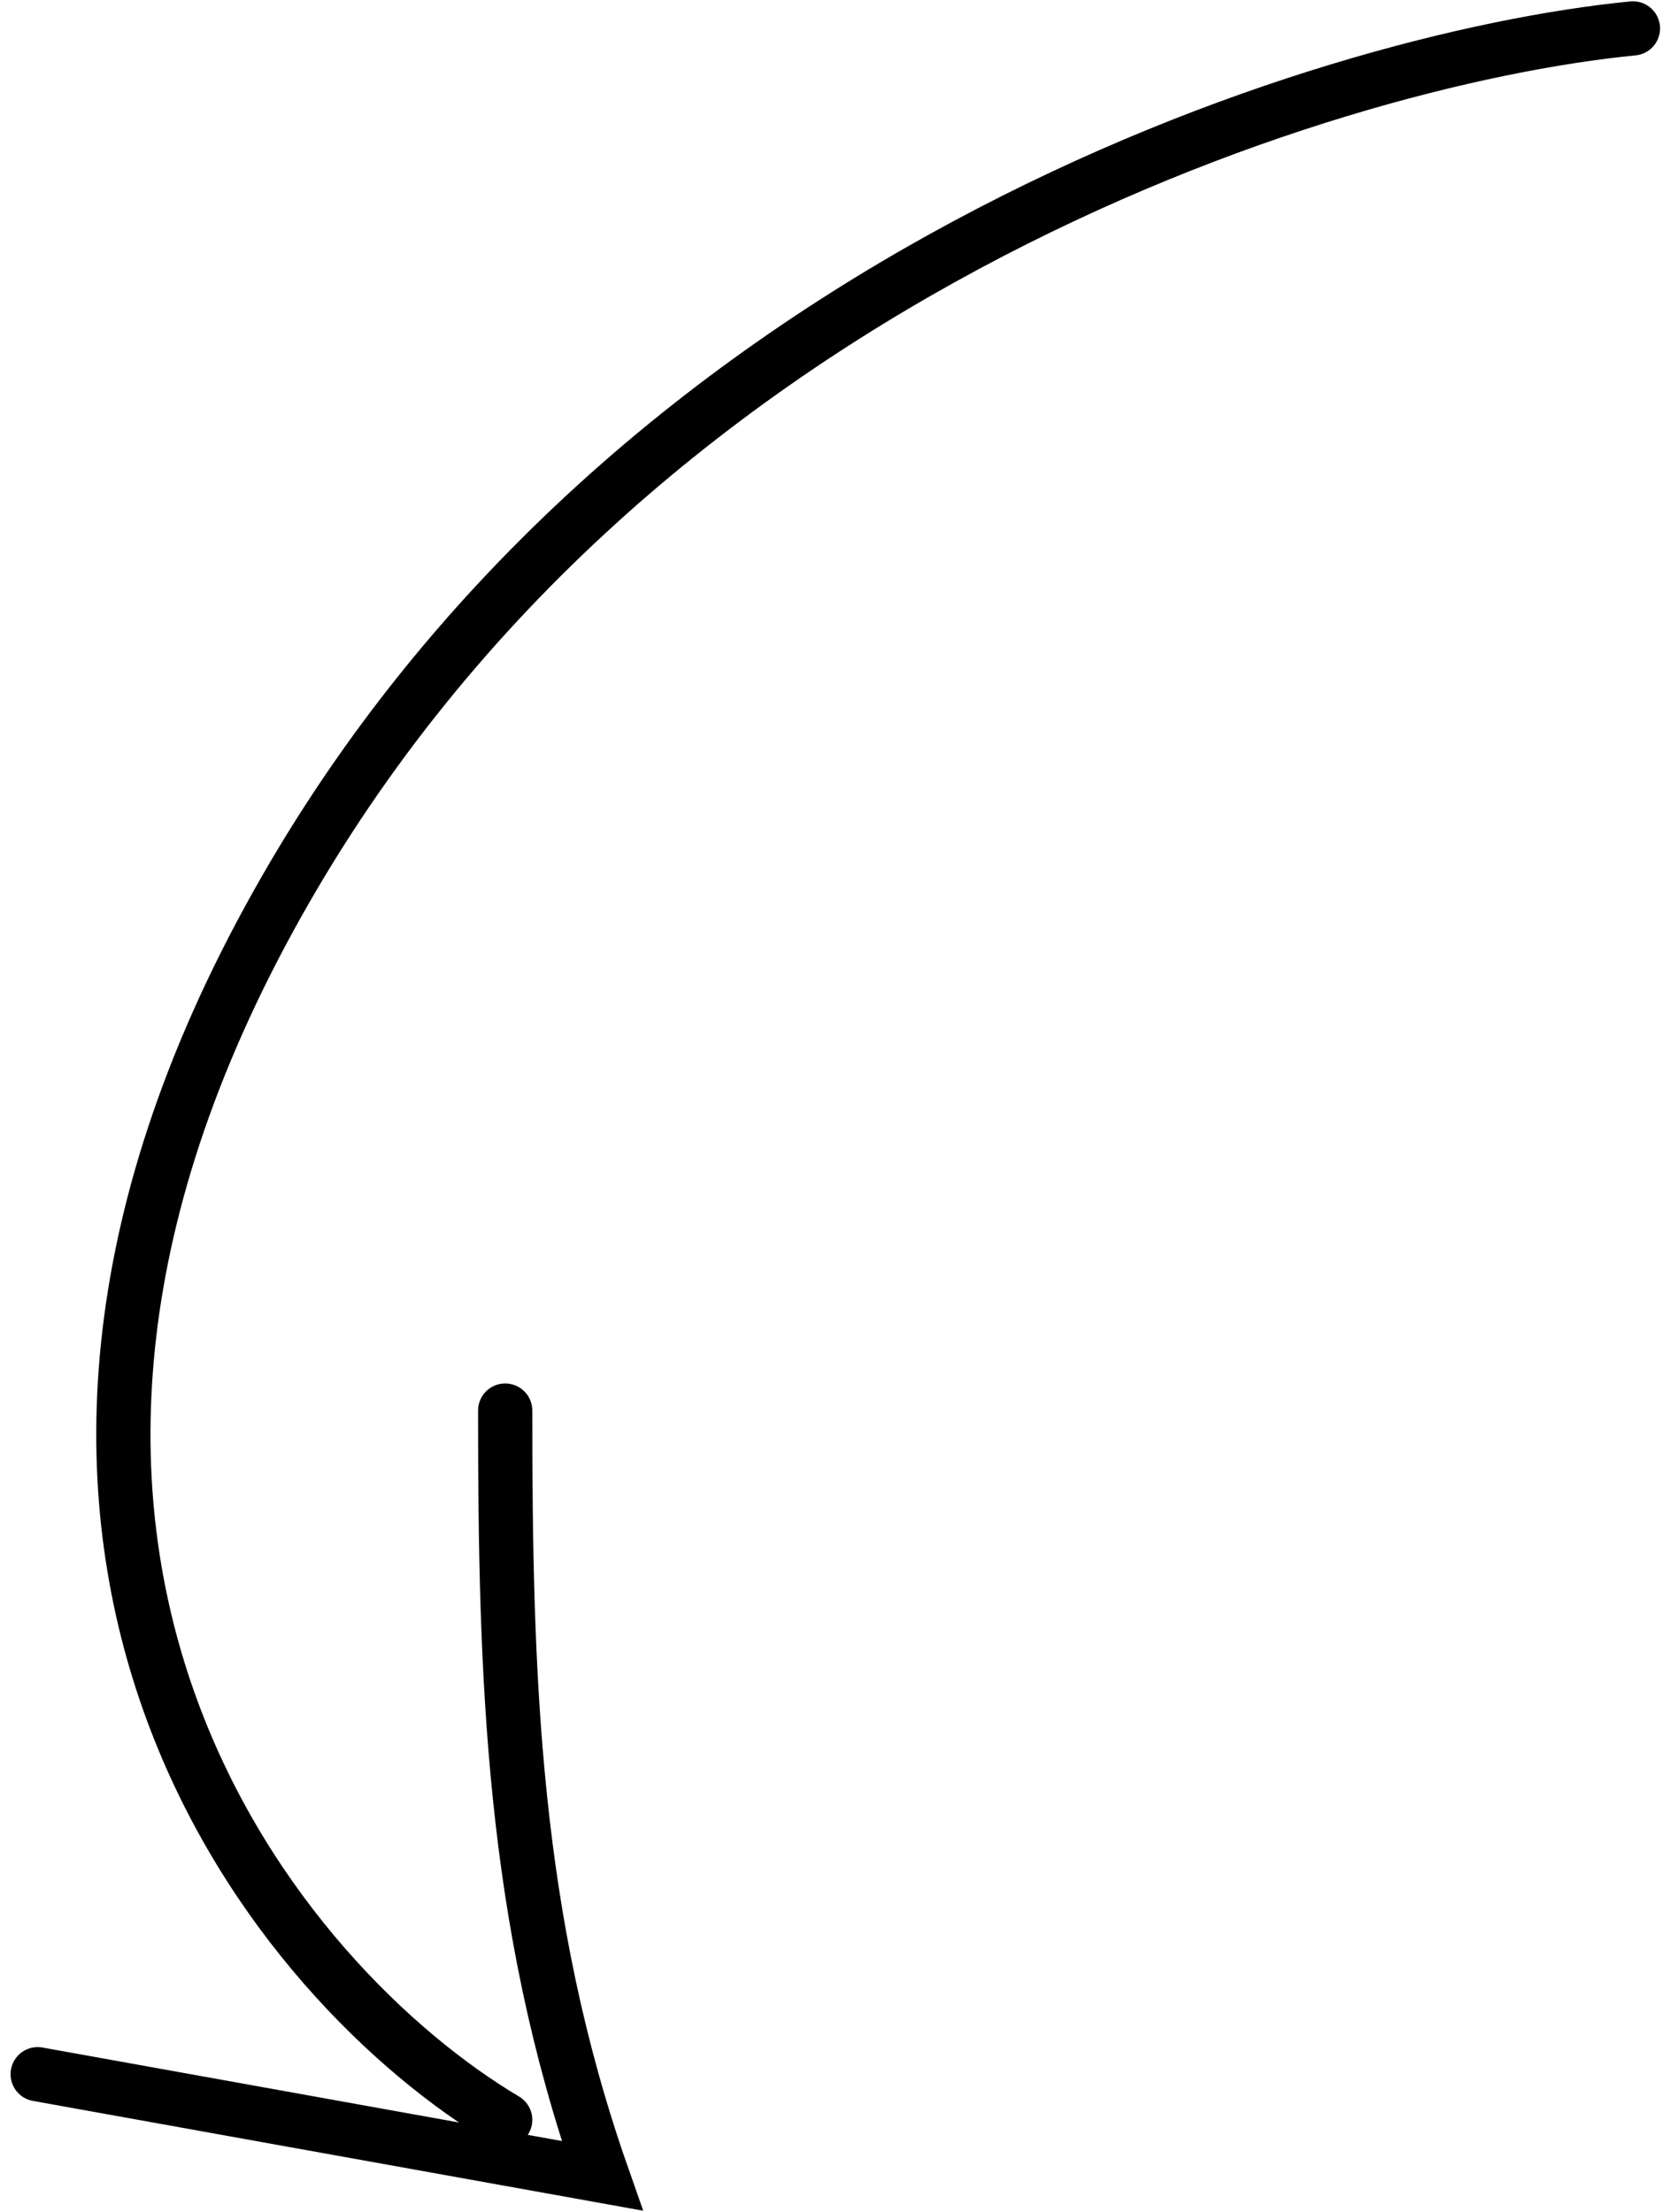 <?xml version="1.0" encoding="UTF-8"?> <svg xmlns="http://www.w3.org/2000/svg" width="77" height="102" viewBox="0 0 77 102" fill="none"> <path d="M75.291 1.31C61.034 2.707 28.492 12.884 12.39 42.406C-3.713 71.927 12.949 91.609 23.293 97.759M23.293 65.05C23.293 77.393 23.619 88.516 27.768 100.341L1.737 95.655" stroke="black" stroke-width="2.5" stroke-linecap="round"></path> </svg> 